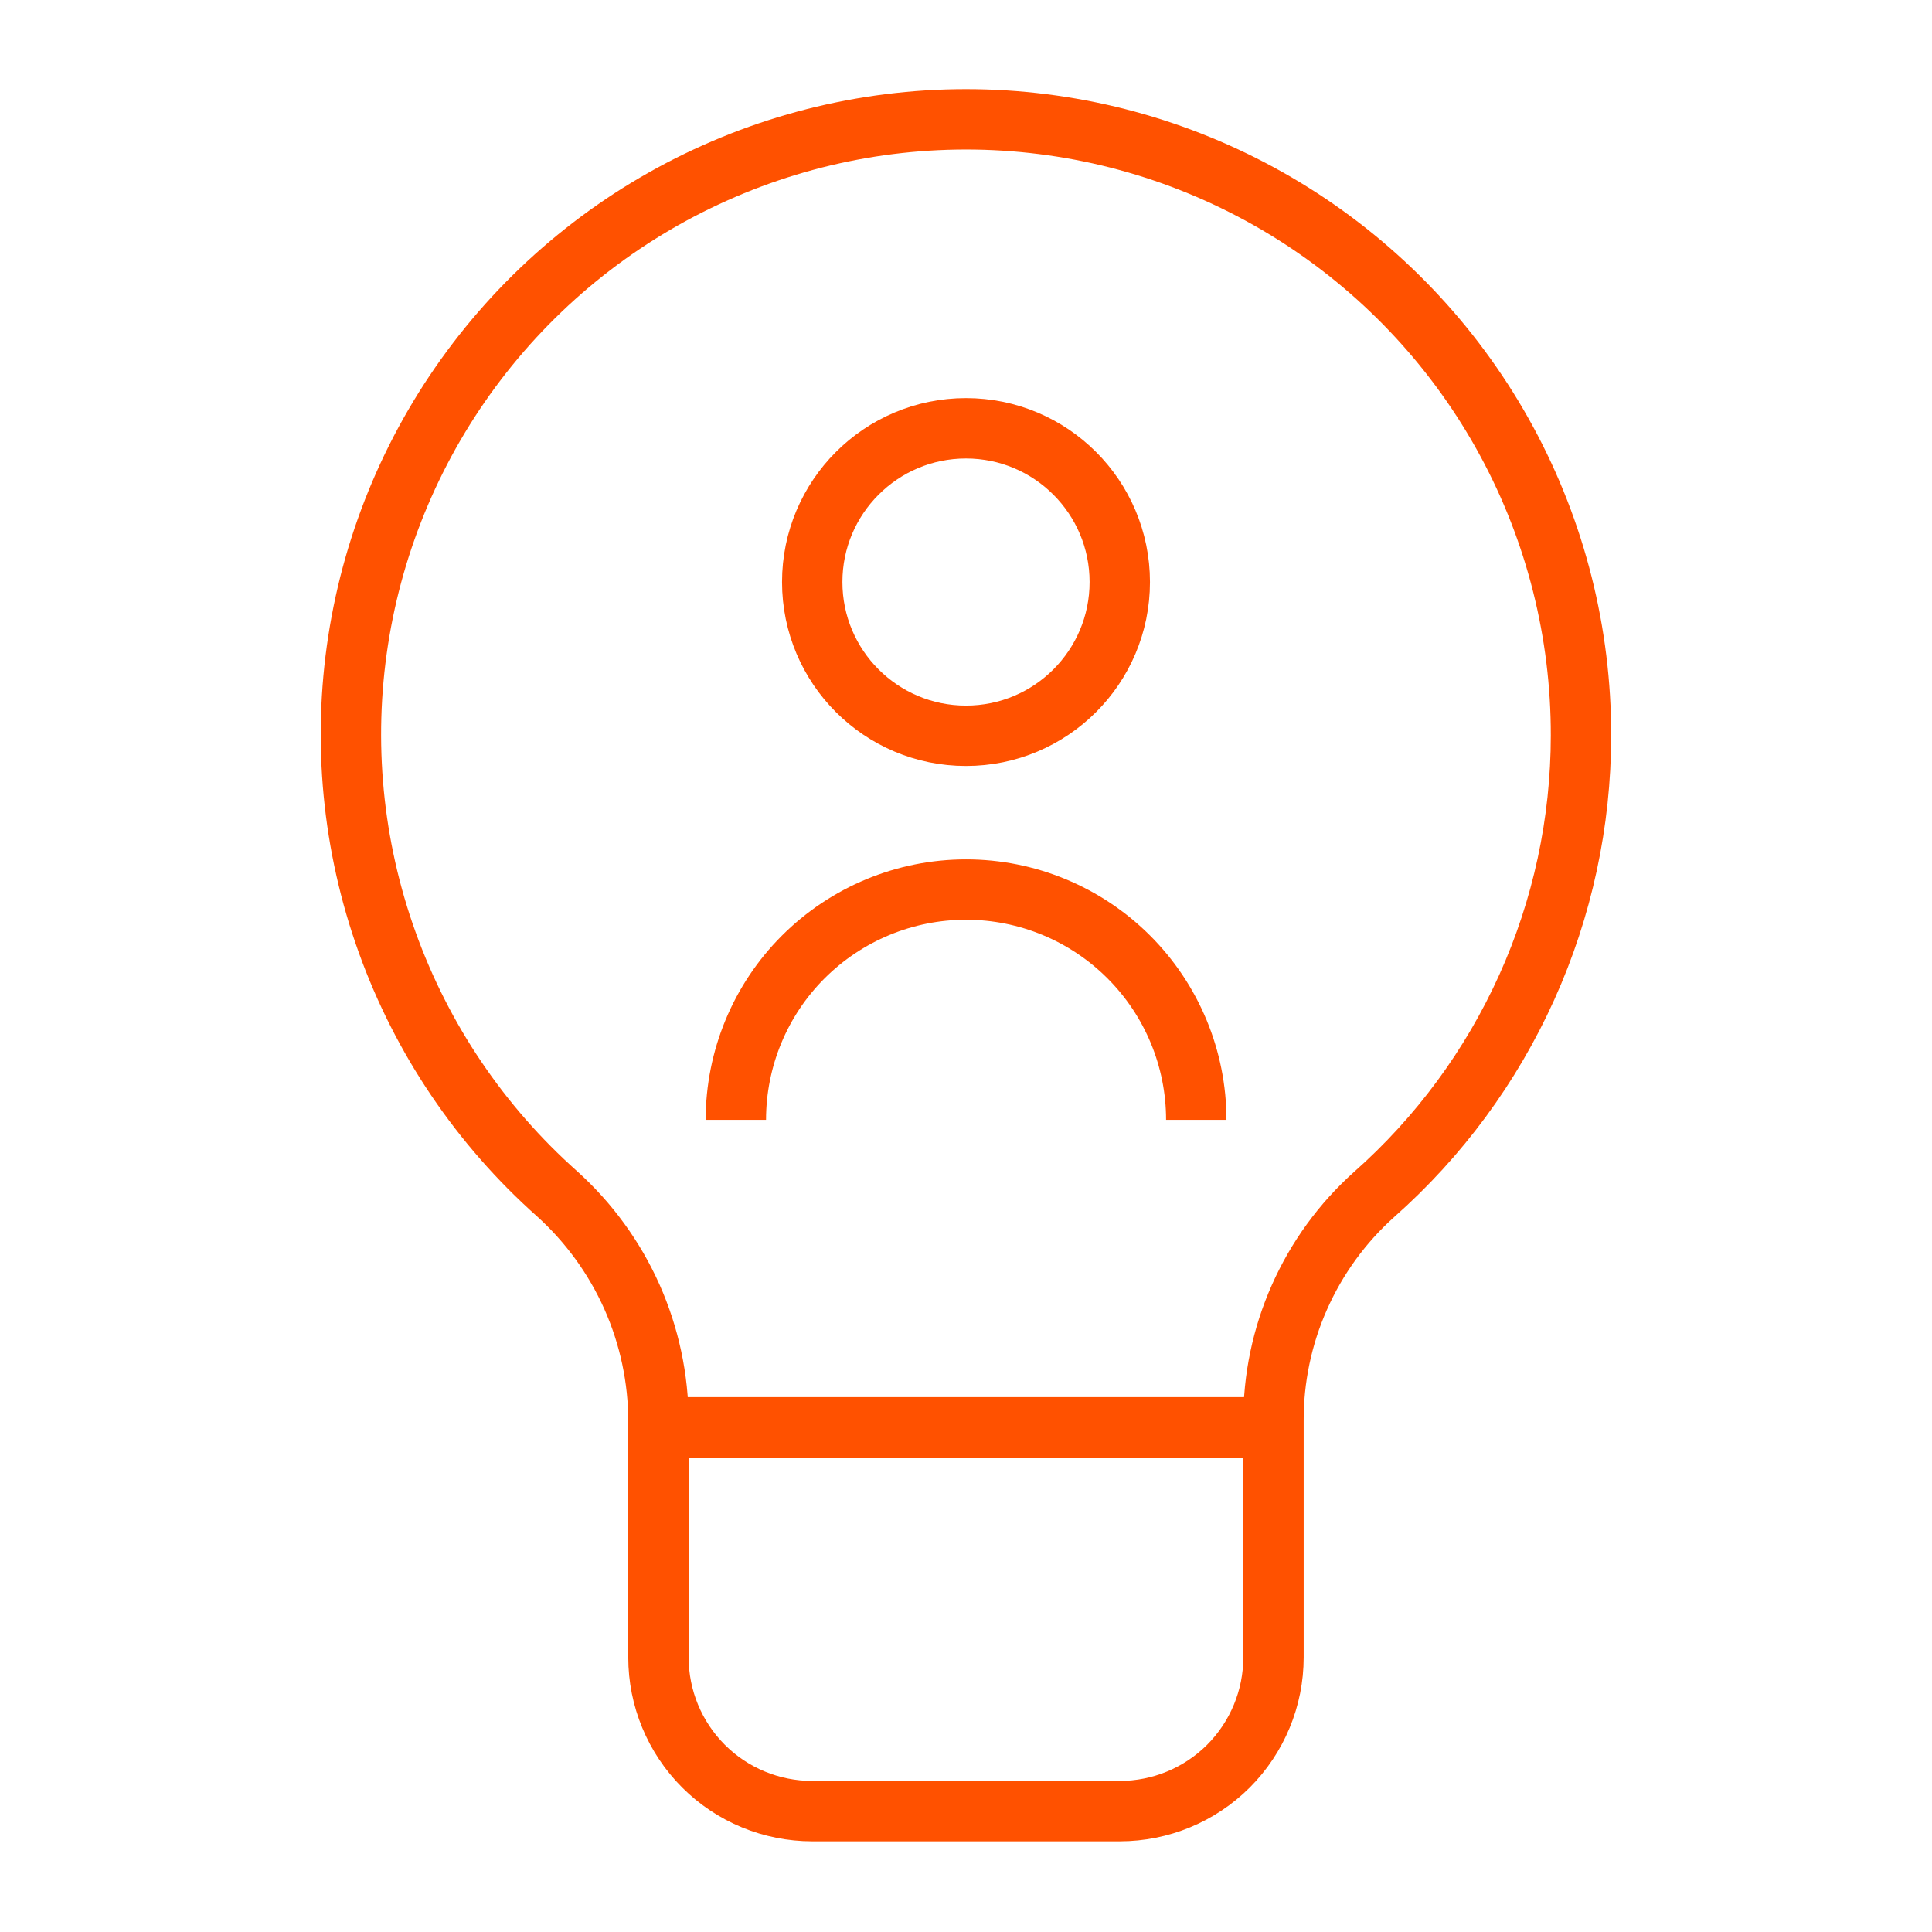 <?xml version="1.0" encoding="UTF-8"?>
<svg xmlns="http://www.w3.org/2000/svg" width="32" height="32" viewBox="0 0 32 32" fill="none">
  <path d="M16 12.187C17.406 12.187 18.547 11.047 18.547 9.64C18.547 8.234 17.406 7.094 16 7.094C14.593 7.094 13.453 8.234 13.453 9.64C13.453 11.047 14.593 12.187 16 12.187Z" stroke="#FF5100" stroke-miterlimit="10"></path>
  <path d="M12.188 18.548C12.188 17.536 12.589 16.566 13.304 15.851C14.02 15.136 14.989 14.734 16.001 14.734C17.012 14.734 17.982 15.136 18.697 15.851C19.412 16.566 19.814 17.536 19.814 18.548" stroke="#FF5100" stroke-miterlimit="10"></path>
  <path d="M26.186 12.185C26.189 10.484 25.767 8.809 24.957 7.313C24.147 5.817 22.975 4.548 21.549 3.621C20.122 2.694 18.486 2.139 16.791 2.007C15.095 1.875 13.393 2.17 11.84 2.865C10.287 3.559 8.933 4.632 7.901 5.984C6.869 7.336 6.192 8.926 5.932 10.607C5.672 12.288 5.837 14.008 6.413 15.608C6.988 17.209 7.955 18.641 9.226 19.772C9.754 20.248 10.177 20.83 10.467 21.48C10.756 22.13 10.906 22.834 10.906 23.545V27.452C10.906 28.127 11.174 28.775 11.652 29.253C12.129 29.73 12.777 29.998 13.453 29.998H18.546C19.221 29.998 19.869 29.73 20.347 29.253C20.824 28.775 21.093 28.127 21.093 27.452V23.545C21.089 22.836 21.235 22.134 21.523 21.486C21.81 20.838 22.231 20.258 22.759 19.785C23.835 18.833 24.697 17.663 25.288 16.353C25.879 15.043 26.185 13.622 26.186 12.185Z" stroke="#FF5100" stroke-miterlimit="10"></path>
  <path d="M10.906 23.641H21.093" stroke="#FF5100" stroke-miterlimit="10"></path>
</svg>